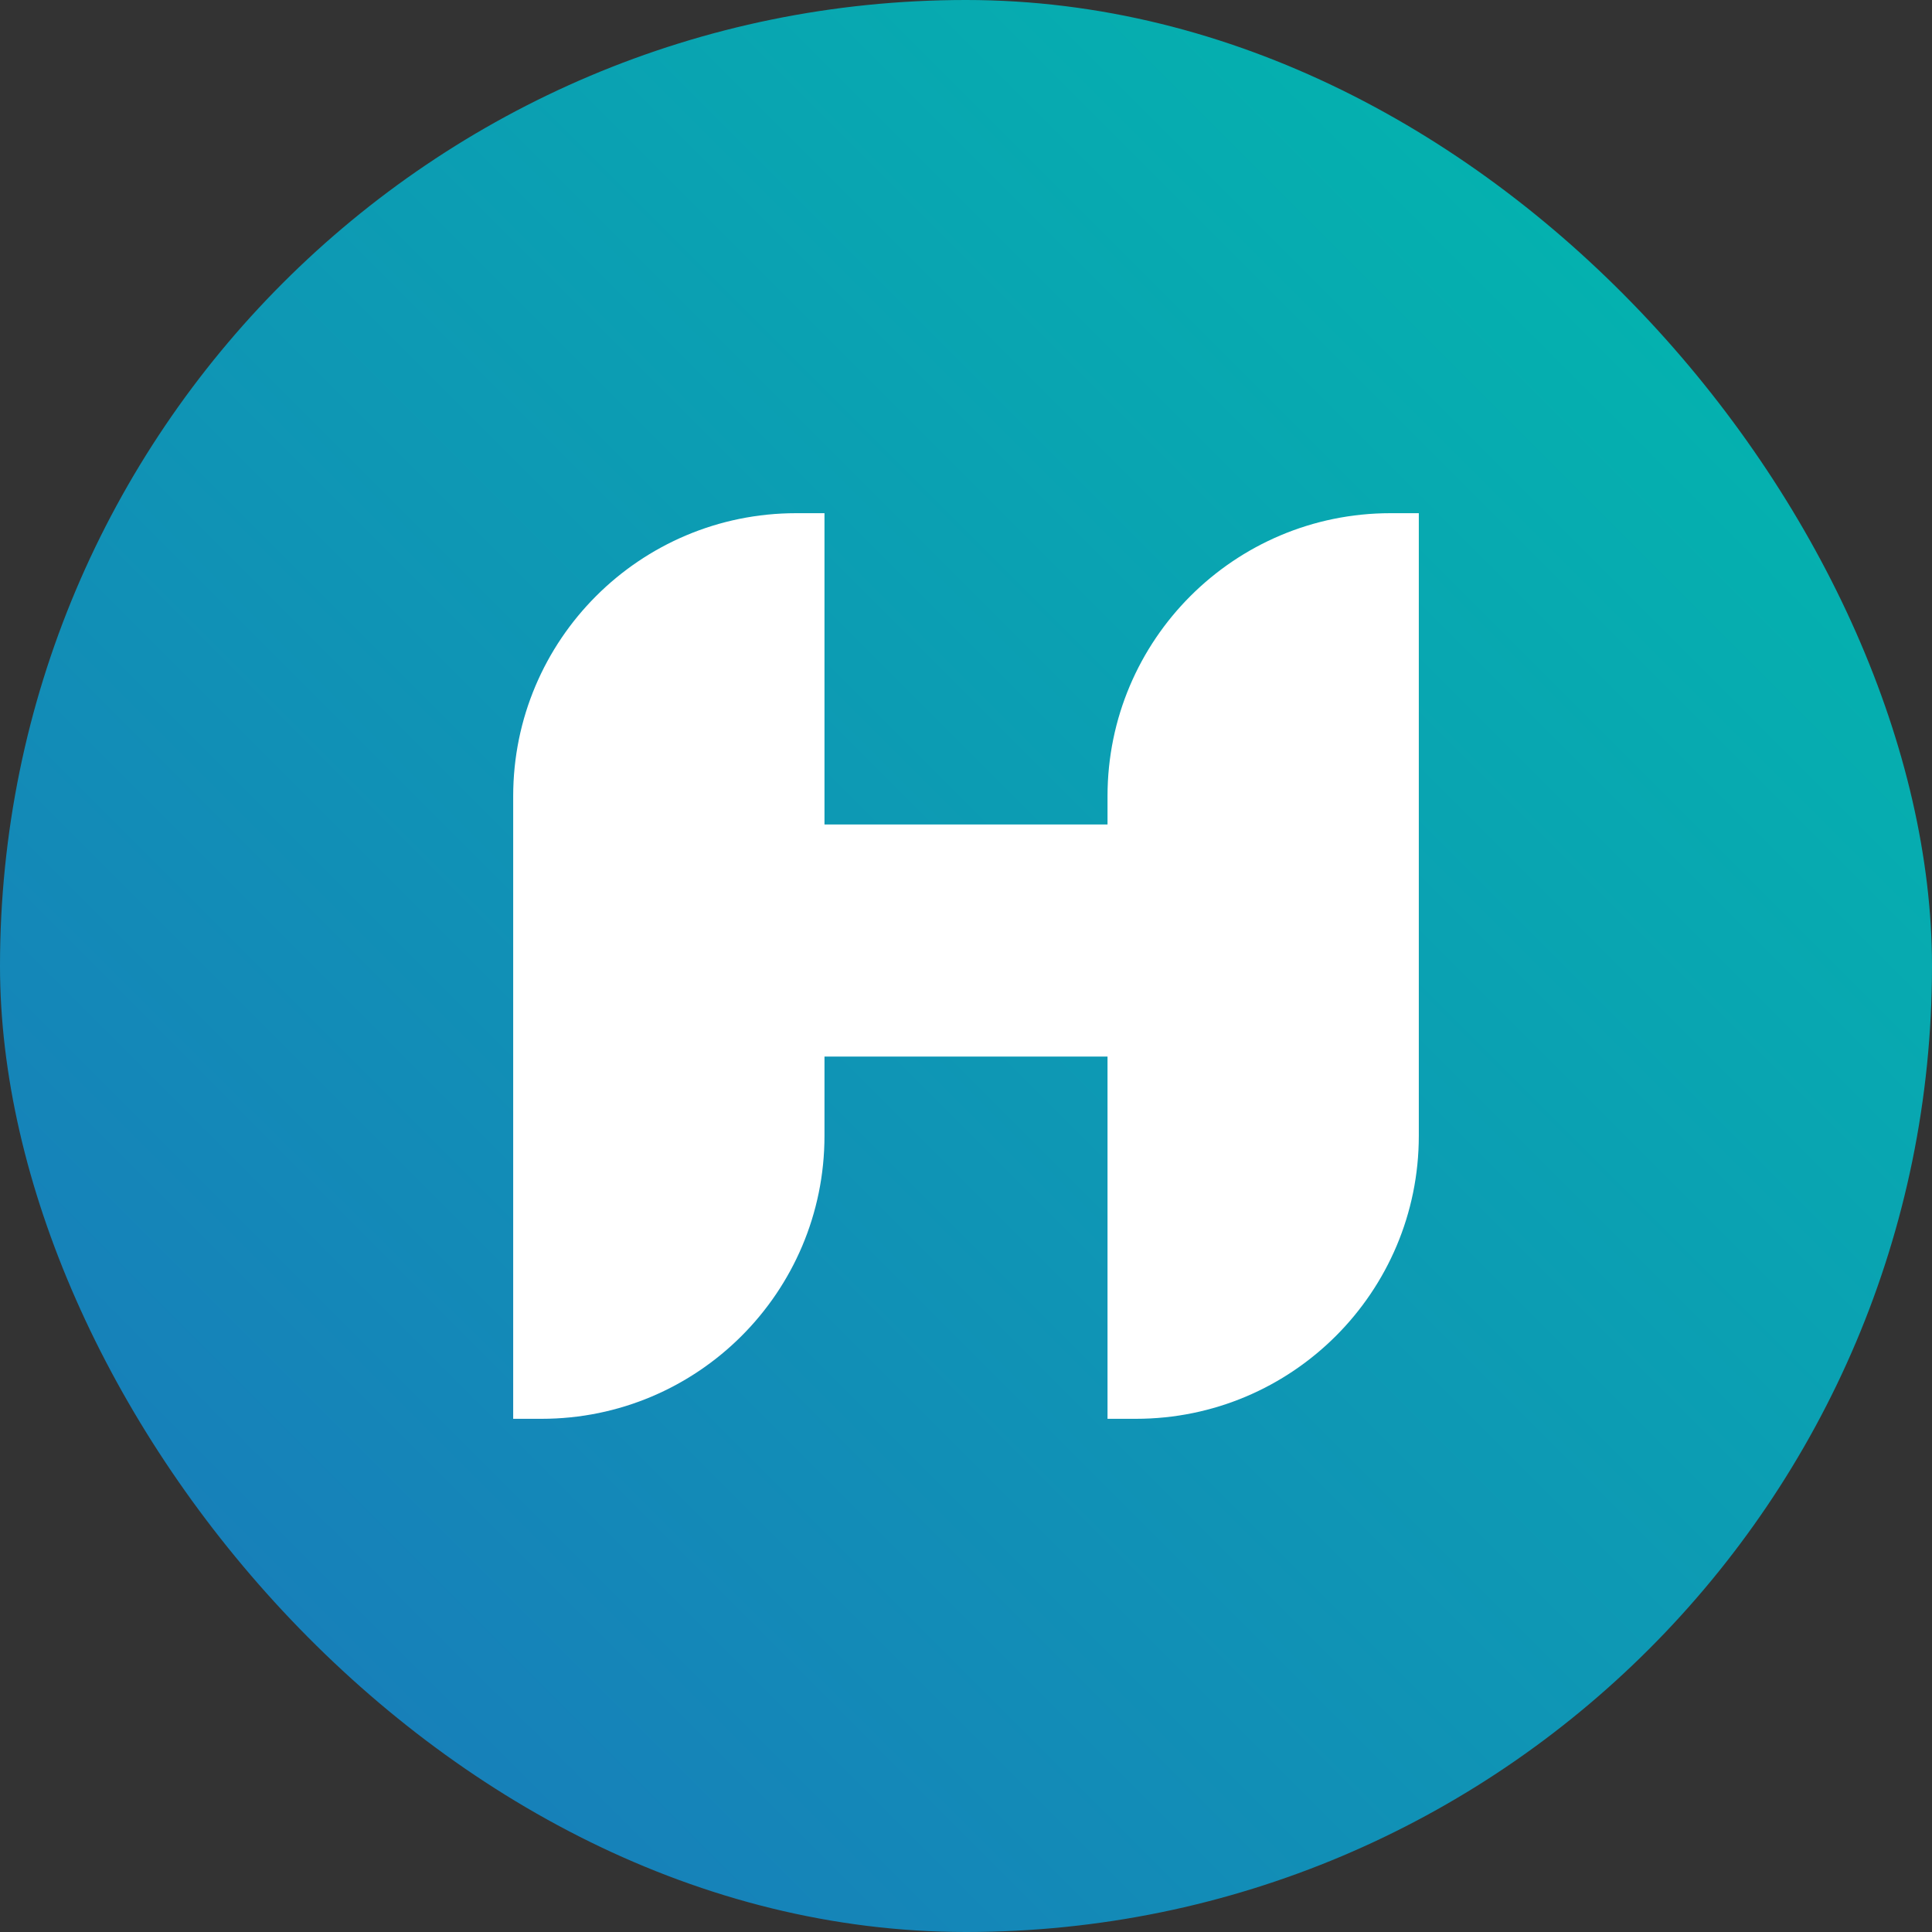<svg width="64" height="64" viewBox="0 0 64 64" fill="none" xmlns="http://www.w3.org/2000/svg">
<rect x="0" y="0" width="64" height="64" fill="#333333" stroke="none"/>
<g clip-path="url(#clip0_1_1491)">
<path d="M0 0H64V64H0V0Z" fill="url(#paint0_linear_1_1491)"/>
<path d="M17 26.375C17 21.197 21.197 17 26.375 17H27.312V37.625C27.312 42.803 23.115 47 17.938 47H17V26.375Z" fill="white"/>
<path d="M36.688 26.375C36.688 21.197 40.885 17 46.062 17H47V37.625C47 42.803 42.803 47 37.625 47H36.688V26.375Z" fill="white"/>
<path d="M26.375 27.312H37.625V35H26.375V27.312Z" fill="white"/>
</g>
<defs>
<linearGradient id="paint0_linear_1_1491" x1="64" y1="-1.90735e-06" x2="1.90735e-06" y2="64" gradientUnits="userSpaceOnUse">
<stop stop-color="#00BCAC"/>
<stop offset="1" stop-color="#1B75BC"/>
</linearGradient>
<clipPath id="clip0_1_1491">
<rect width="64" height="64" rx="32" fill="white"/>
</clipPath>
</defs>
</svg>
